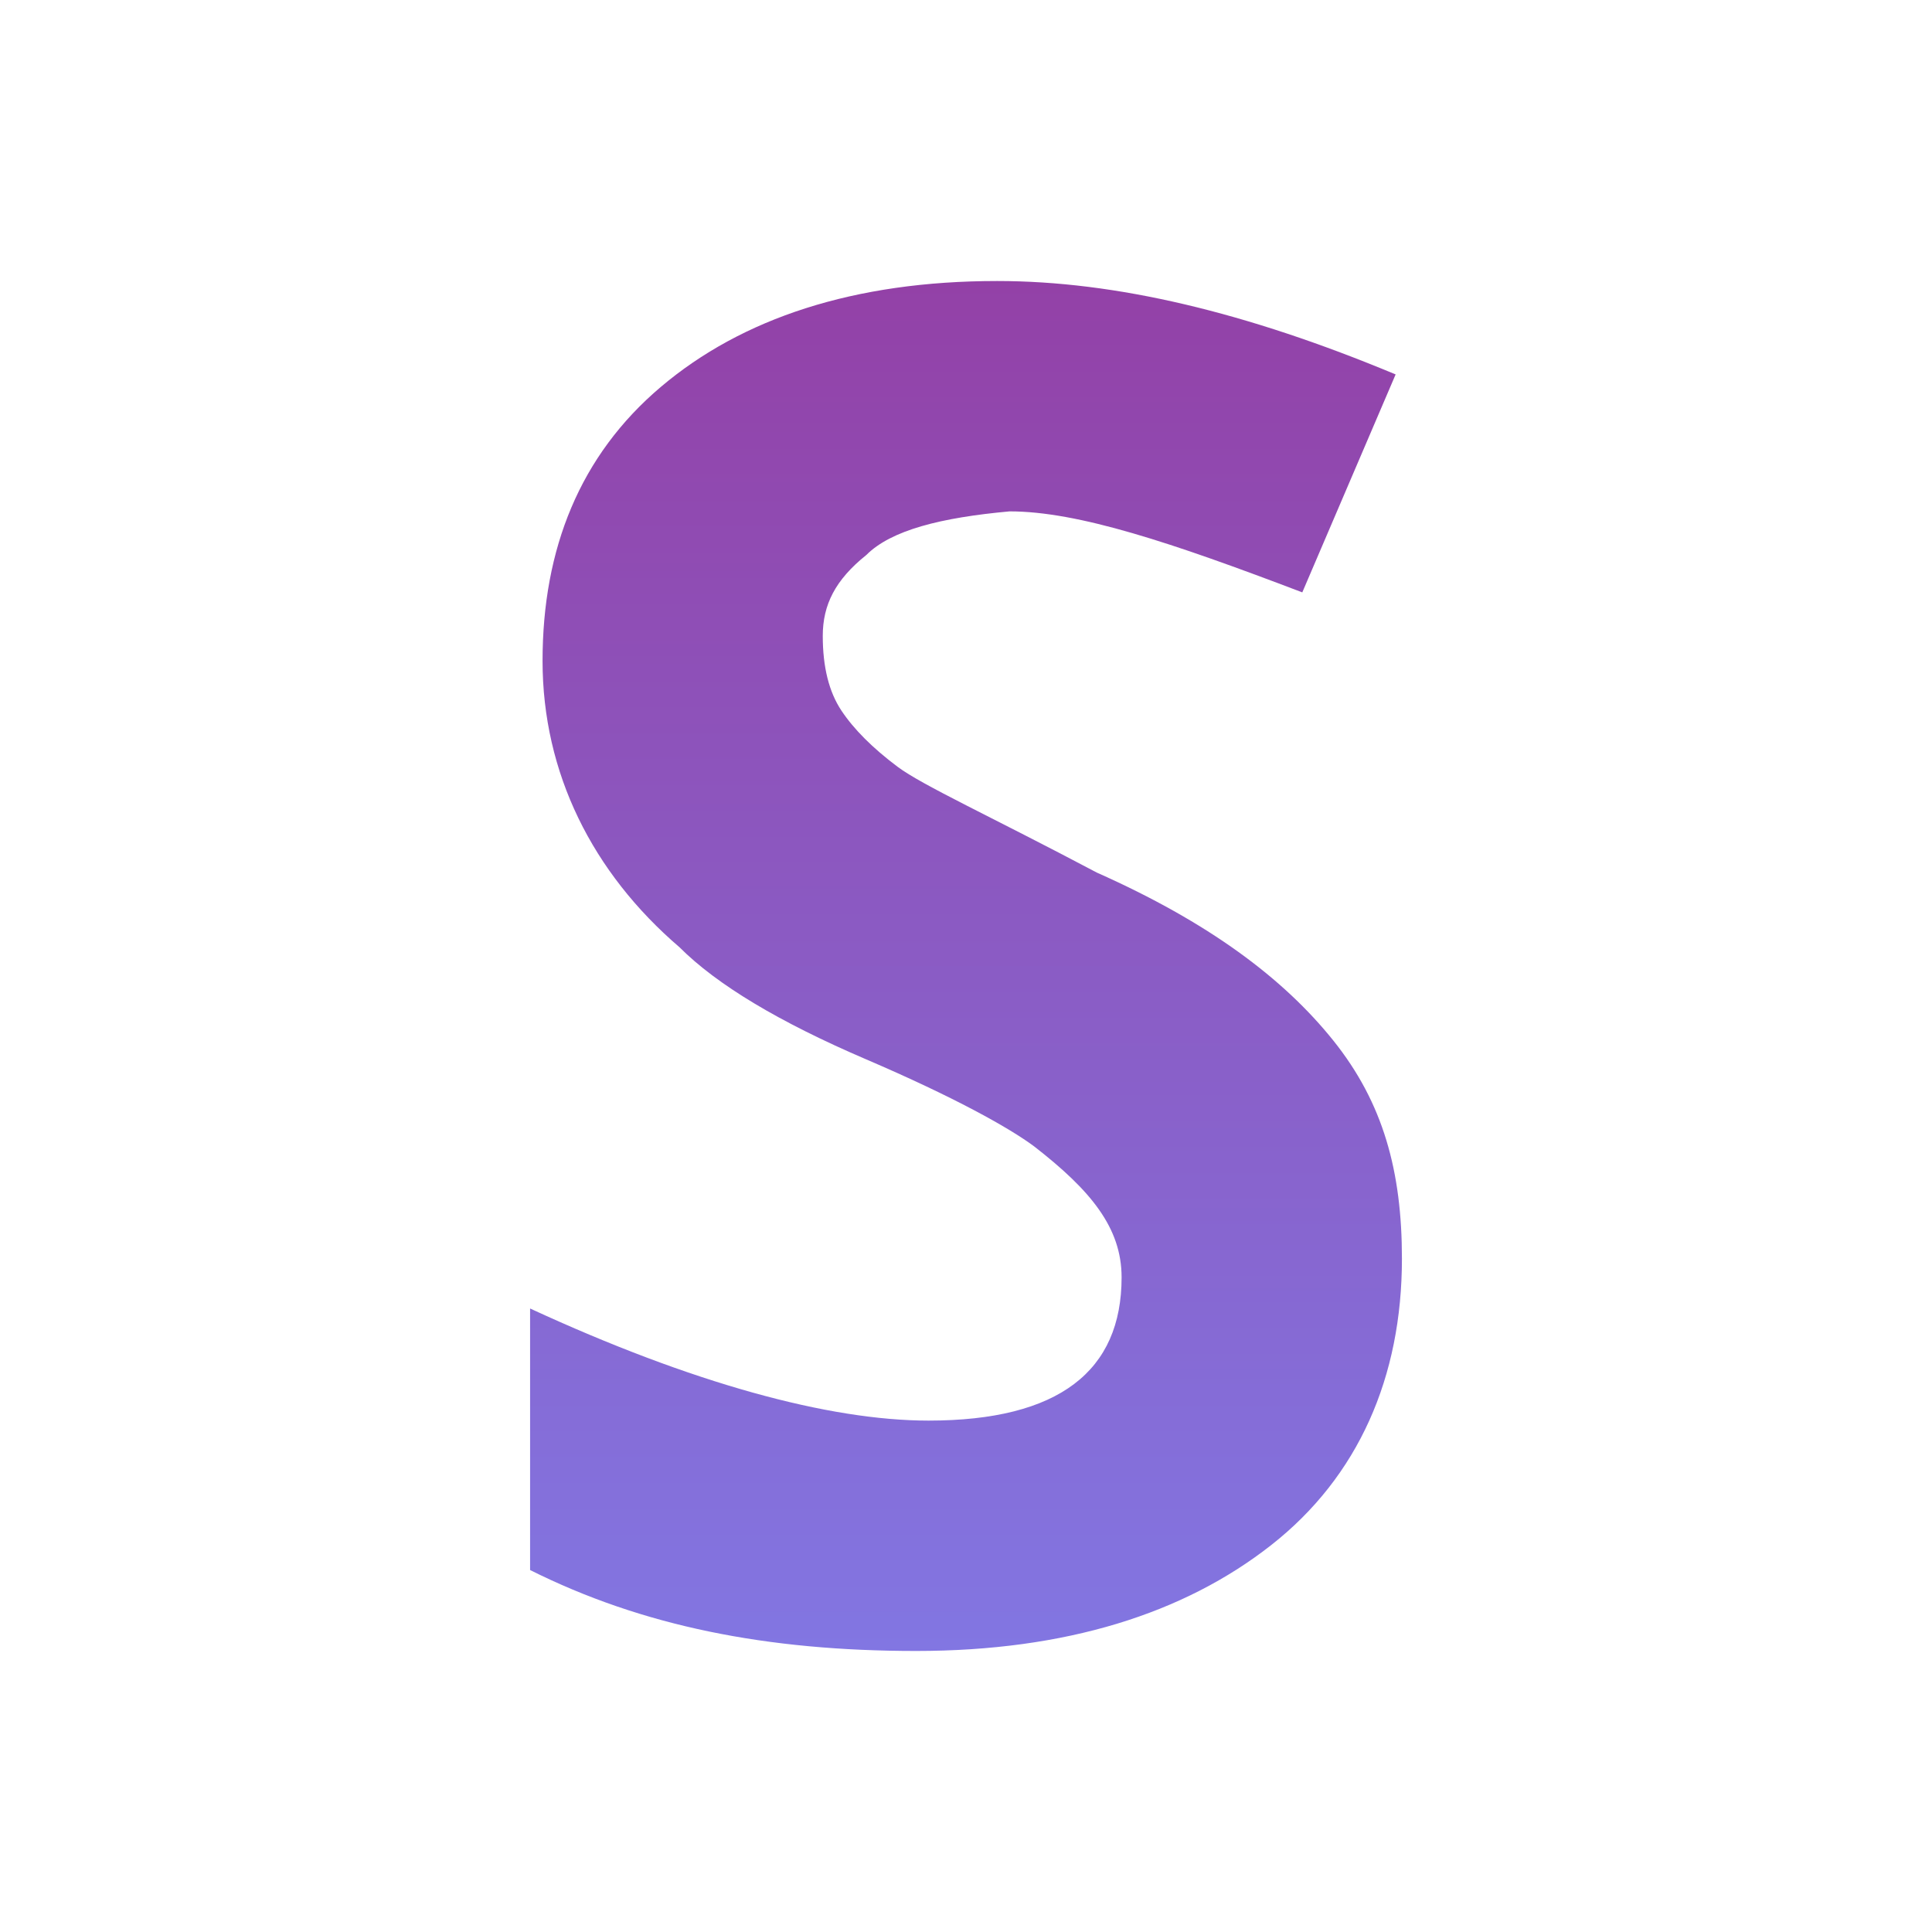<svg xmlns="http://www.w3.org/2000/svg" fill="none" viewBox="0 0 800 800"><path fill="url(#paint0_linear)" d="M219.5 650.12v-108.3c67 30.94 123.77 46.42 165 46.42 54.15 0 79.93-20.63 79.93-59.31 0-20.63-12.89-36.1-36.1-54.15-10.31-7.74-33.52-20.63-69.62-36.1-36.1-15.47-61.85-30.93-77.32-46.42-36.1-30.94-56.73-72.2-56.73-118.61s15.47-85.09 49-113.46c33.53-28.37 79.94-43.83 139.24-43.83 49 0 103.15 12.89 165 38.68l-38.65 90.25c-54.16-20.63-92.84-33.54-121.2-33.54-28.36 2.58-49 7.74-59.31 18.05-12.89 10.32-18.05 20.63-18.05 33.53 0 12.9 2.58 23.2 7.74 30.94 5.16 7.74 12.89 15.47 23.21 23.21s38.67 20.62 82.51 43.83c46.41 20.63 77.36 43.84 98 69.62s28.36 54.15 28.36 90.25c0 49-18 90.25-54.15 118.62-36.15 28.37-85.09 43.83-147 43.83s-113.45-10.3-159.86-33.51z"/><defs><linearGradient id="paint0_linear" x1="400.005" x2="400.005" y1="683.63" y2="116.36" gradientUnits="userSpaceOnUse"><stop stop-color="#8276E2"/><stop offset="1" stop-color="#9341A7"/></linearGradient></defs></svg>